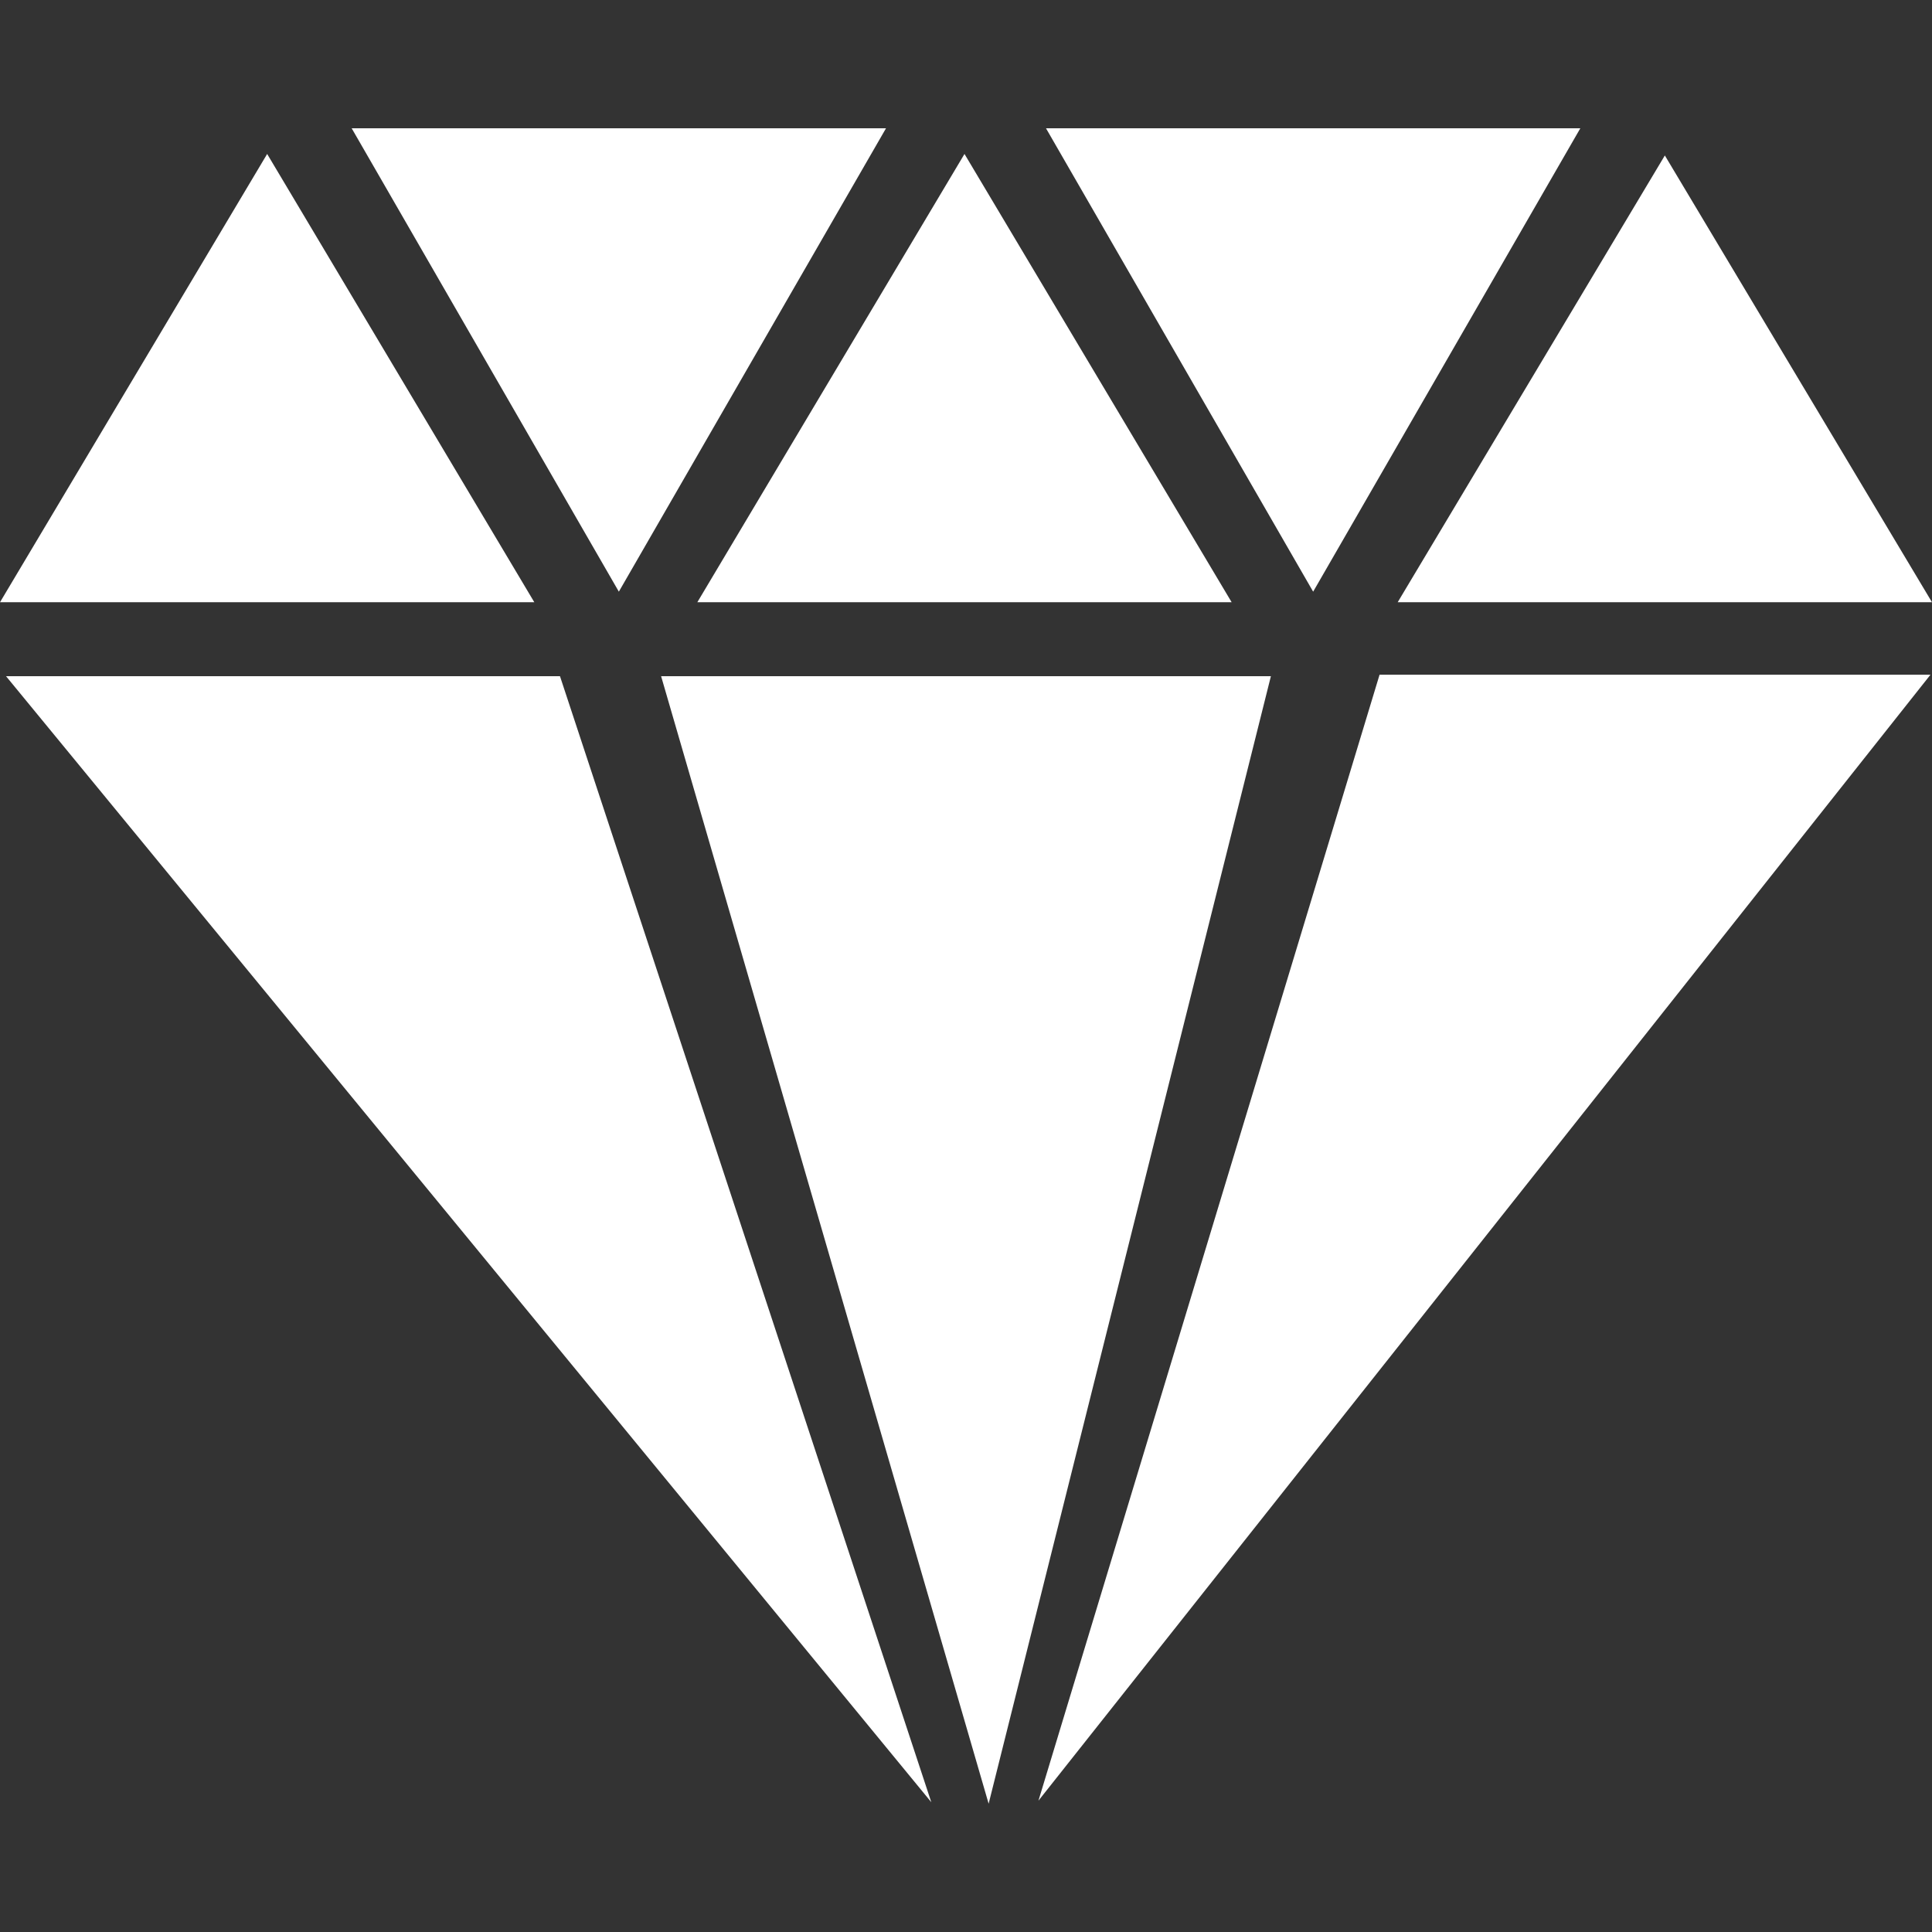 <?xml version="1.0" encoding="utf-8"?>
<!-- Generator: Adobe Illustrator 26.0.1, SVG Export Plug-In . SVG Version: 6.00 Build 0)  -->
<svg version="1.1" id="圖層_1" xmlns="http://www.w3.org/2000/svg" xmlns:xlink="http://www.w3.org/1999/xlink" x="0px" y="0px"
	 viewBox="0 0 128 128" style="enable-background:new 0 0 128 128;" xml:space="preserve">
<rect x="0" y="0" width="128" height="128" fill="#333333" stroke="none"/>
<style type="text/css">
	.st0{fill:white;}
</style>
<path class="st0" d="M0.4,44.8l61.3,74.6L37.1,44.8H0.4z M43.8,44.8l21.7,74.7l18.7-74.7H43.8z M68.8,119.3l59.1-74.6H91.4
	L68.8,119.3z M128,39.9l-17.7-29.6L92.6,39.9H128z M104.7,8.5H69.3L87,39.2L104.7,8.5z M81.6,39.9L63.9,10.2L46.2,39.9H81.6z
	 M58.7,8.5H23.3L41,39.2L58.7,8.5z M17.7,10.2L0,39.9h35.4L17.7,10.2z"/>
</svg>
